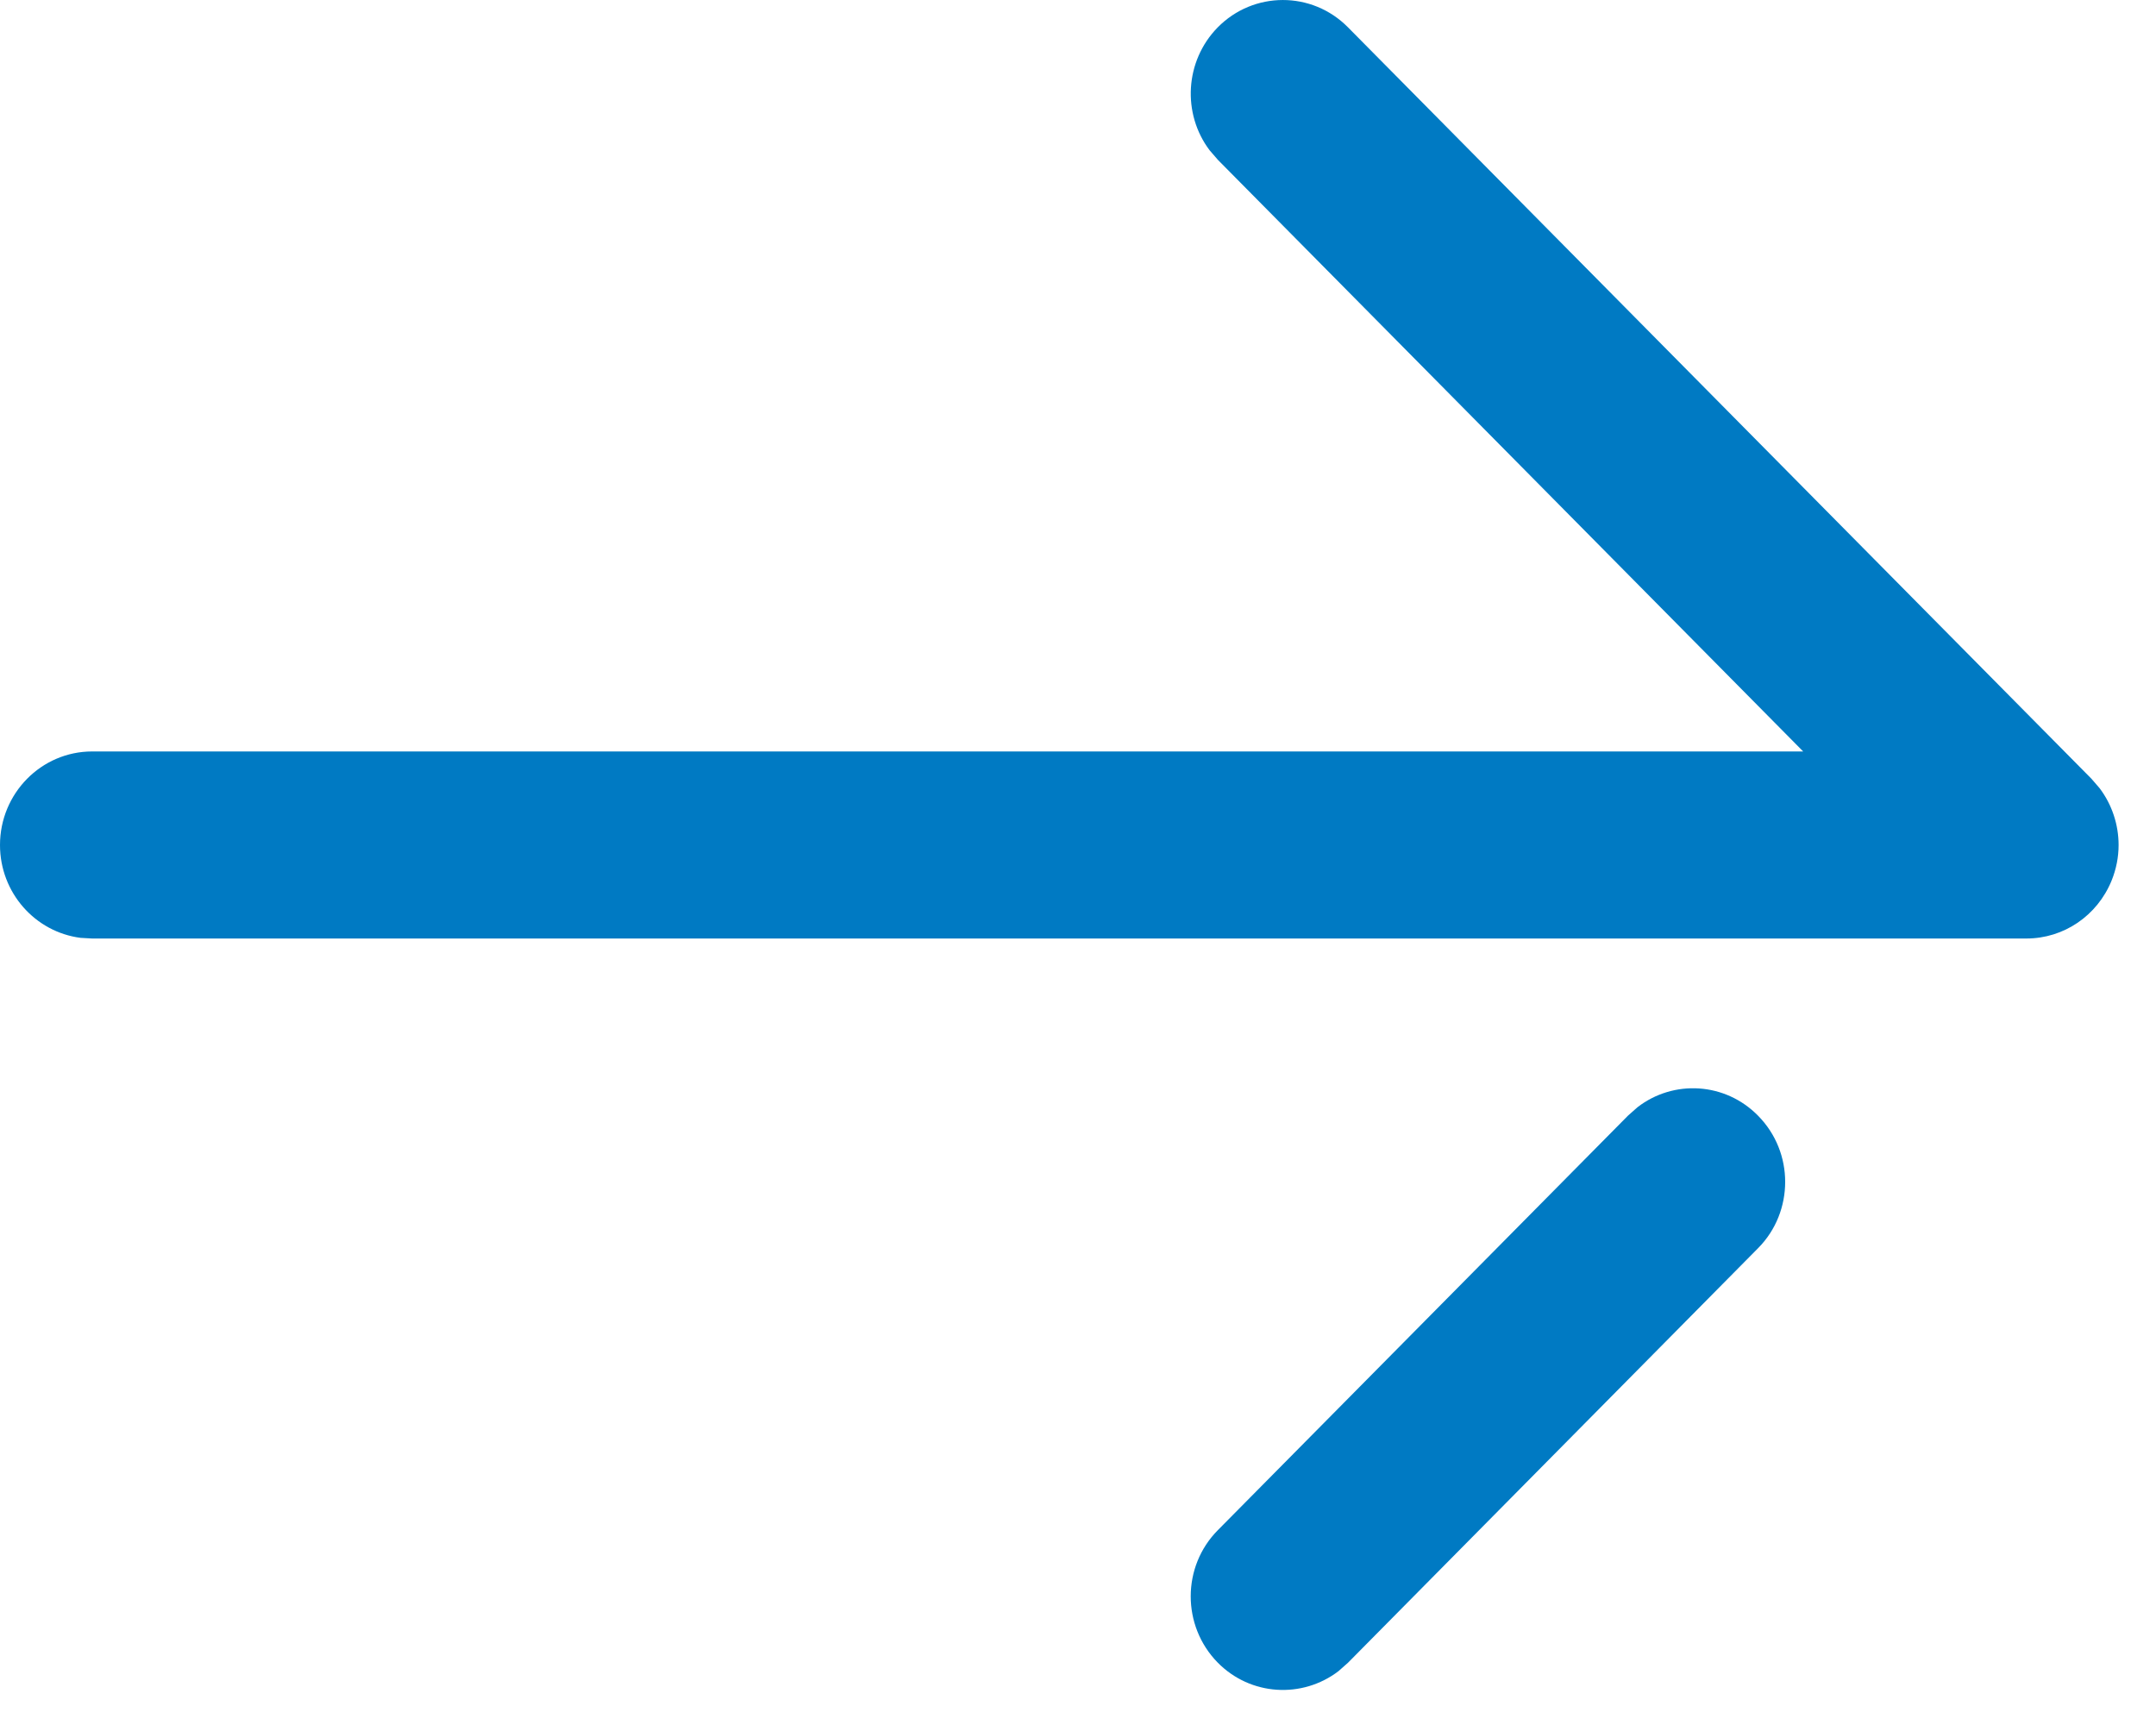 <svg width="20" height="16" viewBox="0 0 20 16" fill="none" xmlns="http://www.w3.org/2000/svg">
<path d="M7.58572e-08 7.838C3.7205e-08 8.28 0.326 8.645 0.748 8.699L0.855 8.705L18.798 8.705C19.144 8.705 19.455 8.494 19.588 8.168C19.631 8.062 19.653 7.95 19.653 7.838C19.653 7.65 19.592 7.463 19.477 7.311L19.401 7.223L12.504 0.253C12.17 -0.085 11.628 -0.084 11.295 0.255C10.99 0.567 10.965 1.055 11.221 1.394L11.298 1.483L16.727 6.97L0.855 6.97C0.383 6.97 1.1773e-07 7.359 7.58572e-08 7.838Z" fill="#007AC3"/>
<path d="M11.298 14.192C10.962 14.53 10.962 15.08 11.295 15.42C11.6 15.731 12.081 15.757 12.417 15.5L12.505 15.422L16.308 11.578C16.477 11.408 16.56 11.185 16.56 10.962C16.56 10.741 16.477 10.52 16.31 10.35C16.005 10.038 15.525 10.011 15.19 10.27L15.102 10.348L11.298 14.192Z" fill="#007AC3"/>
</svg>
